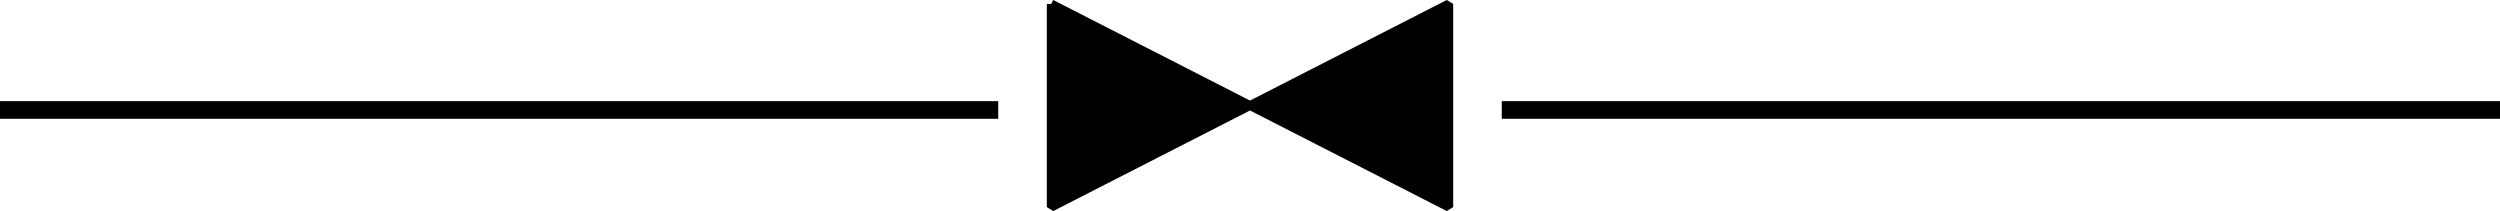 <svg xmlns="http://www.w3.org/2000/svg" width="283" height="23.89" version="1.2"><g fill="none" fill-rule="evenodd" stroke="#000" stroke-linejoin="bevel" font-family="'Sans Serif'" font-size="12.5" font-weight="400"><path stroke-width="2" d="M0 12.445h113m57 0h113"/><path fill="#000" d="M119 .445v23l45-23v23l-45-23" vector-effect="non-scaling-stroke"/></g></svg>
